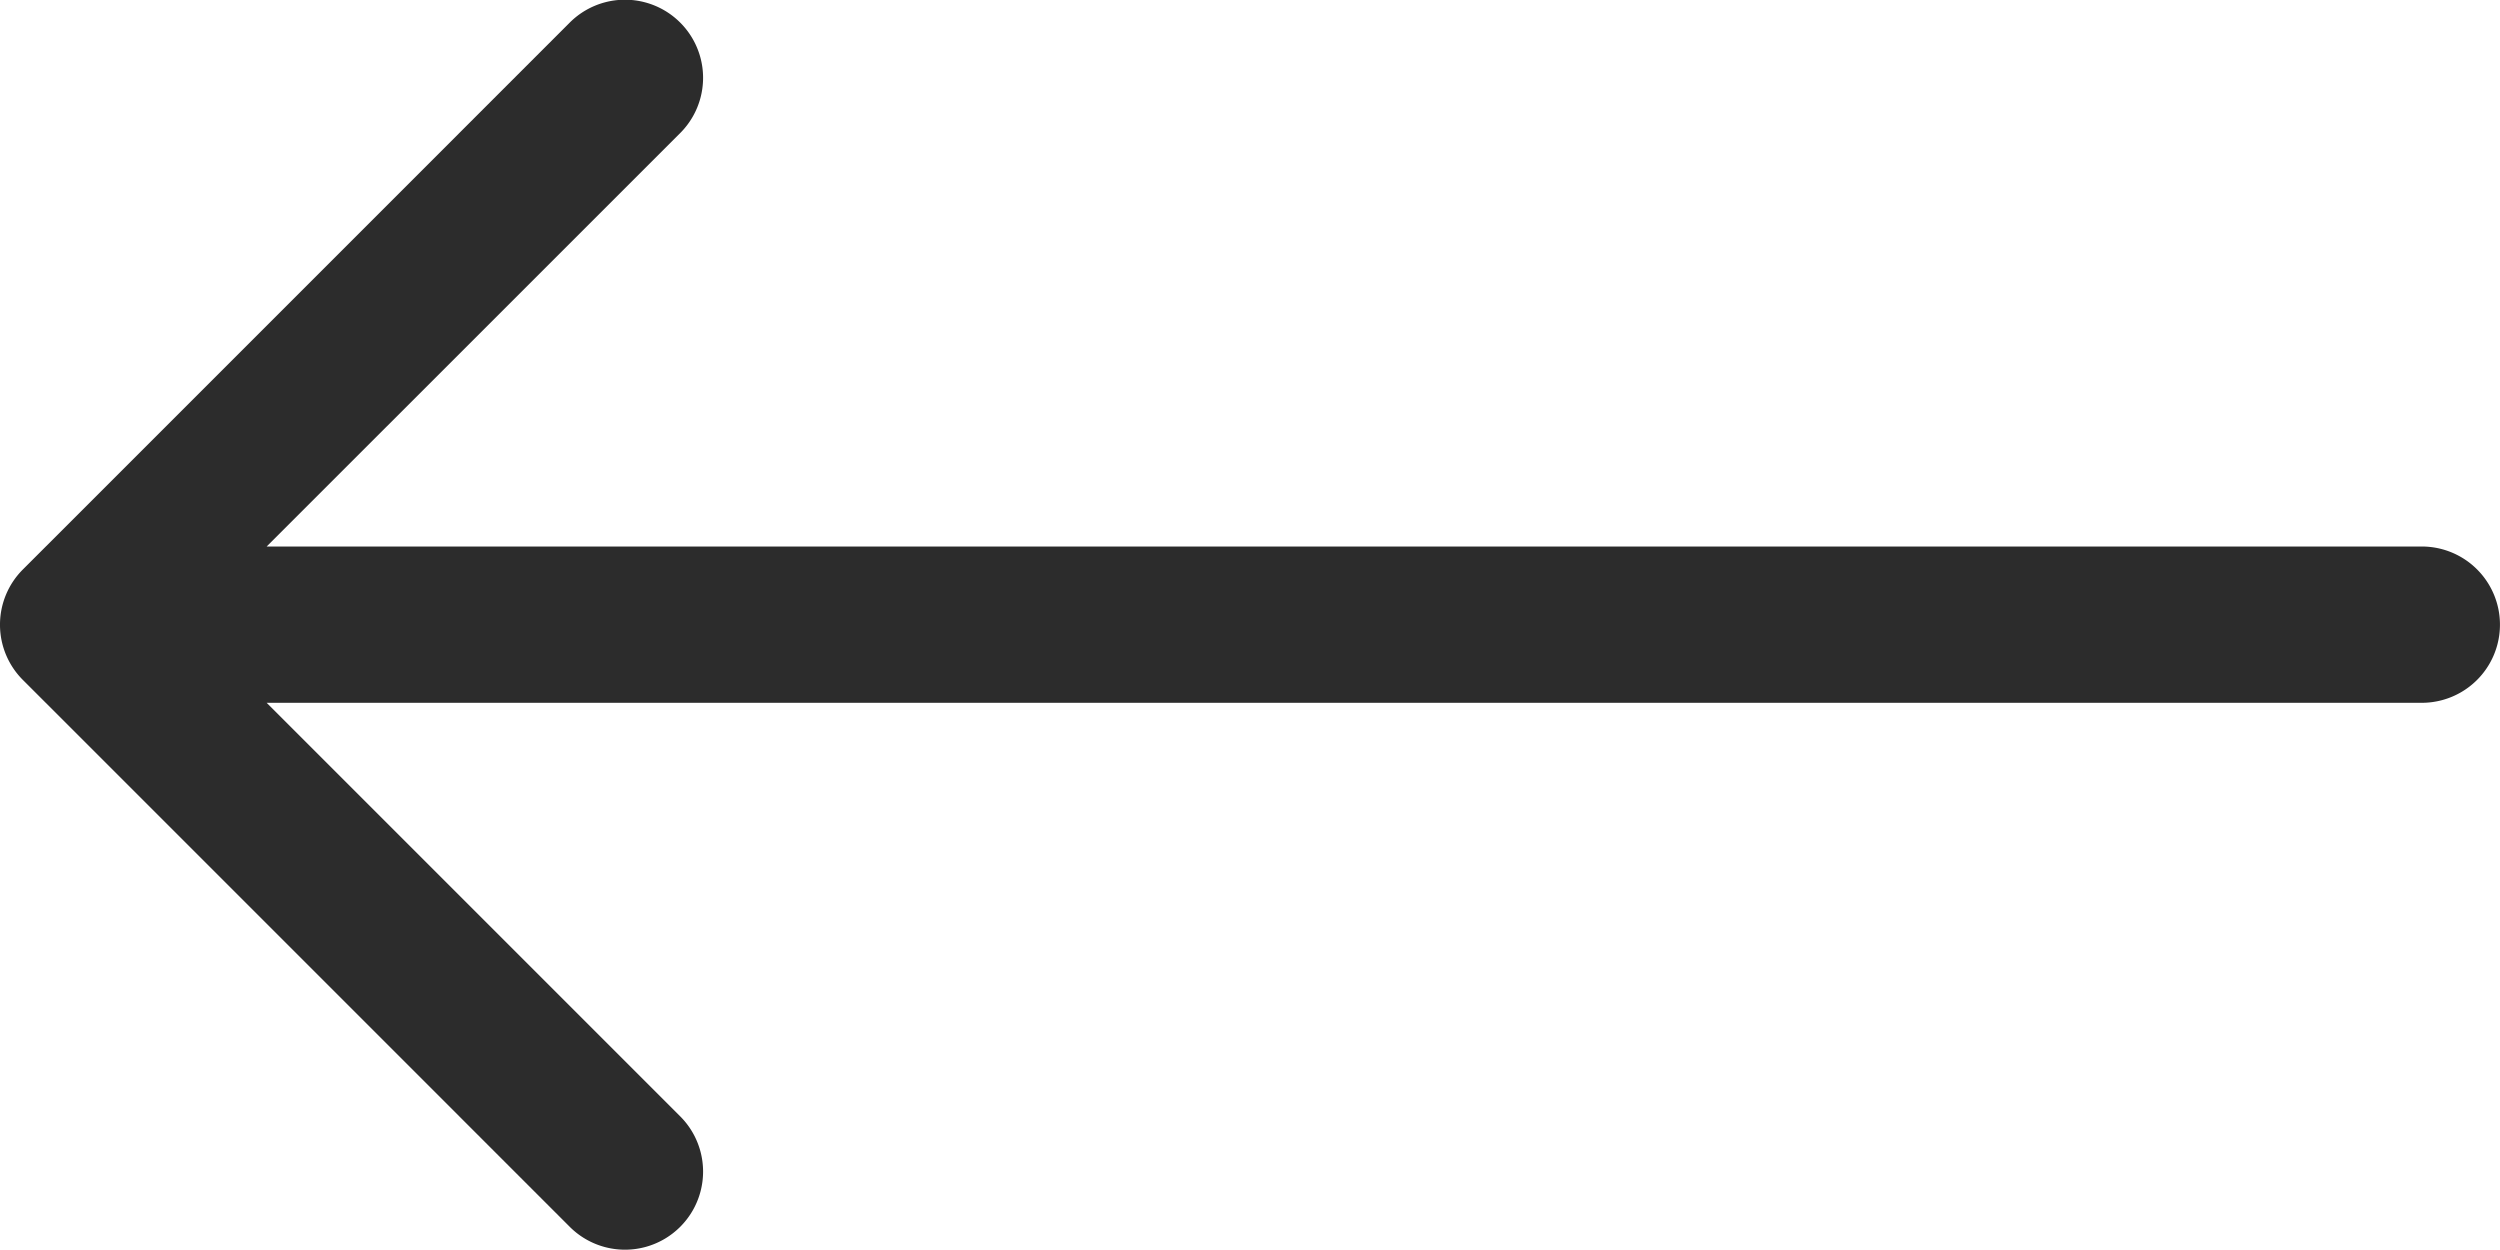 <svg xmlns="http://www.w3.org/2000/svg" width="27.657" height="13.829" viewBox="0 0 27.657 13.829">
  <path id="Path_49" data-name="Path 49" d="M1758.253,1044.3l6.05-6.05a.864.864,0,0,1,1.222,1.222l-4.575,4.574h23.842a.864.864,0,1,1,0,1.729h-23.842l4.575,4.575a.864.864,0,1,1-1.222,1.222l-6.05-6.05A.864.864,0,0,1,1758.253,1044.3Z" transform="translate(-1758 -1038)" fill="#2c2c2c"/>
</svg>
